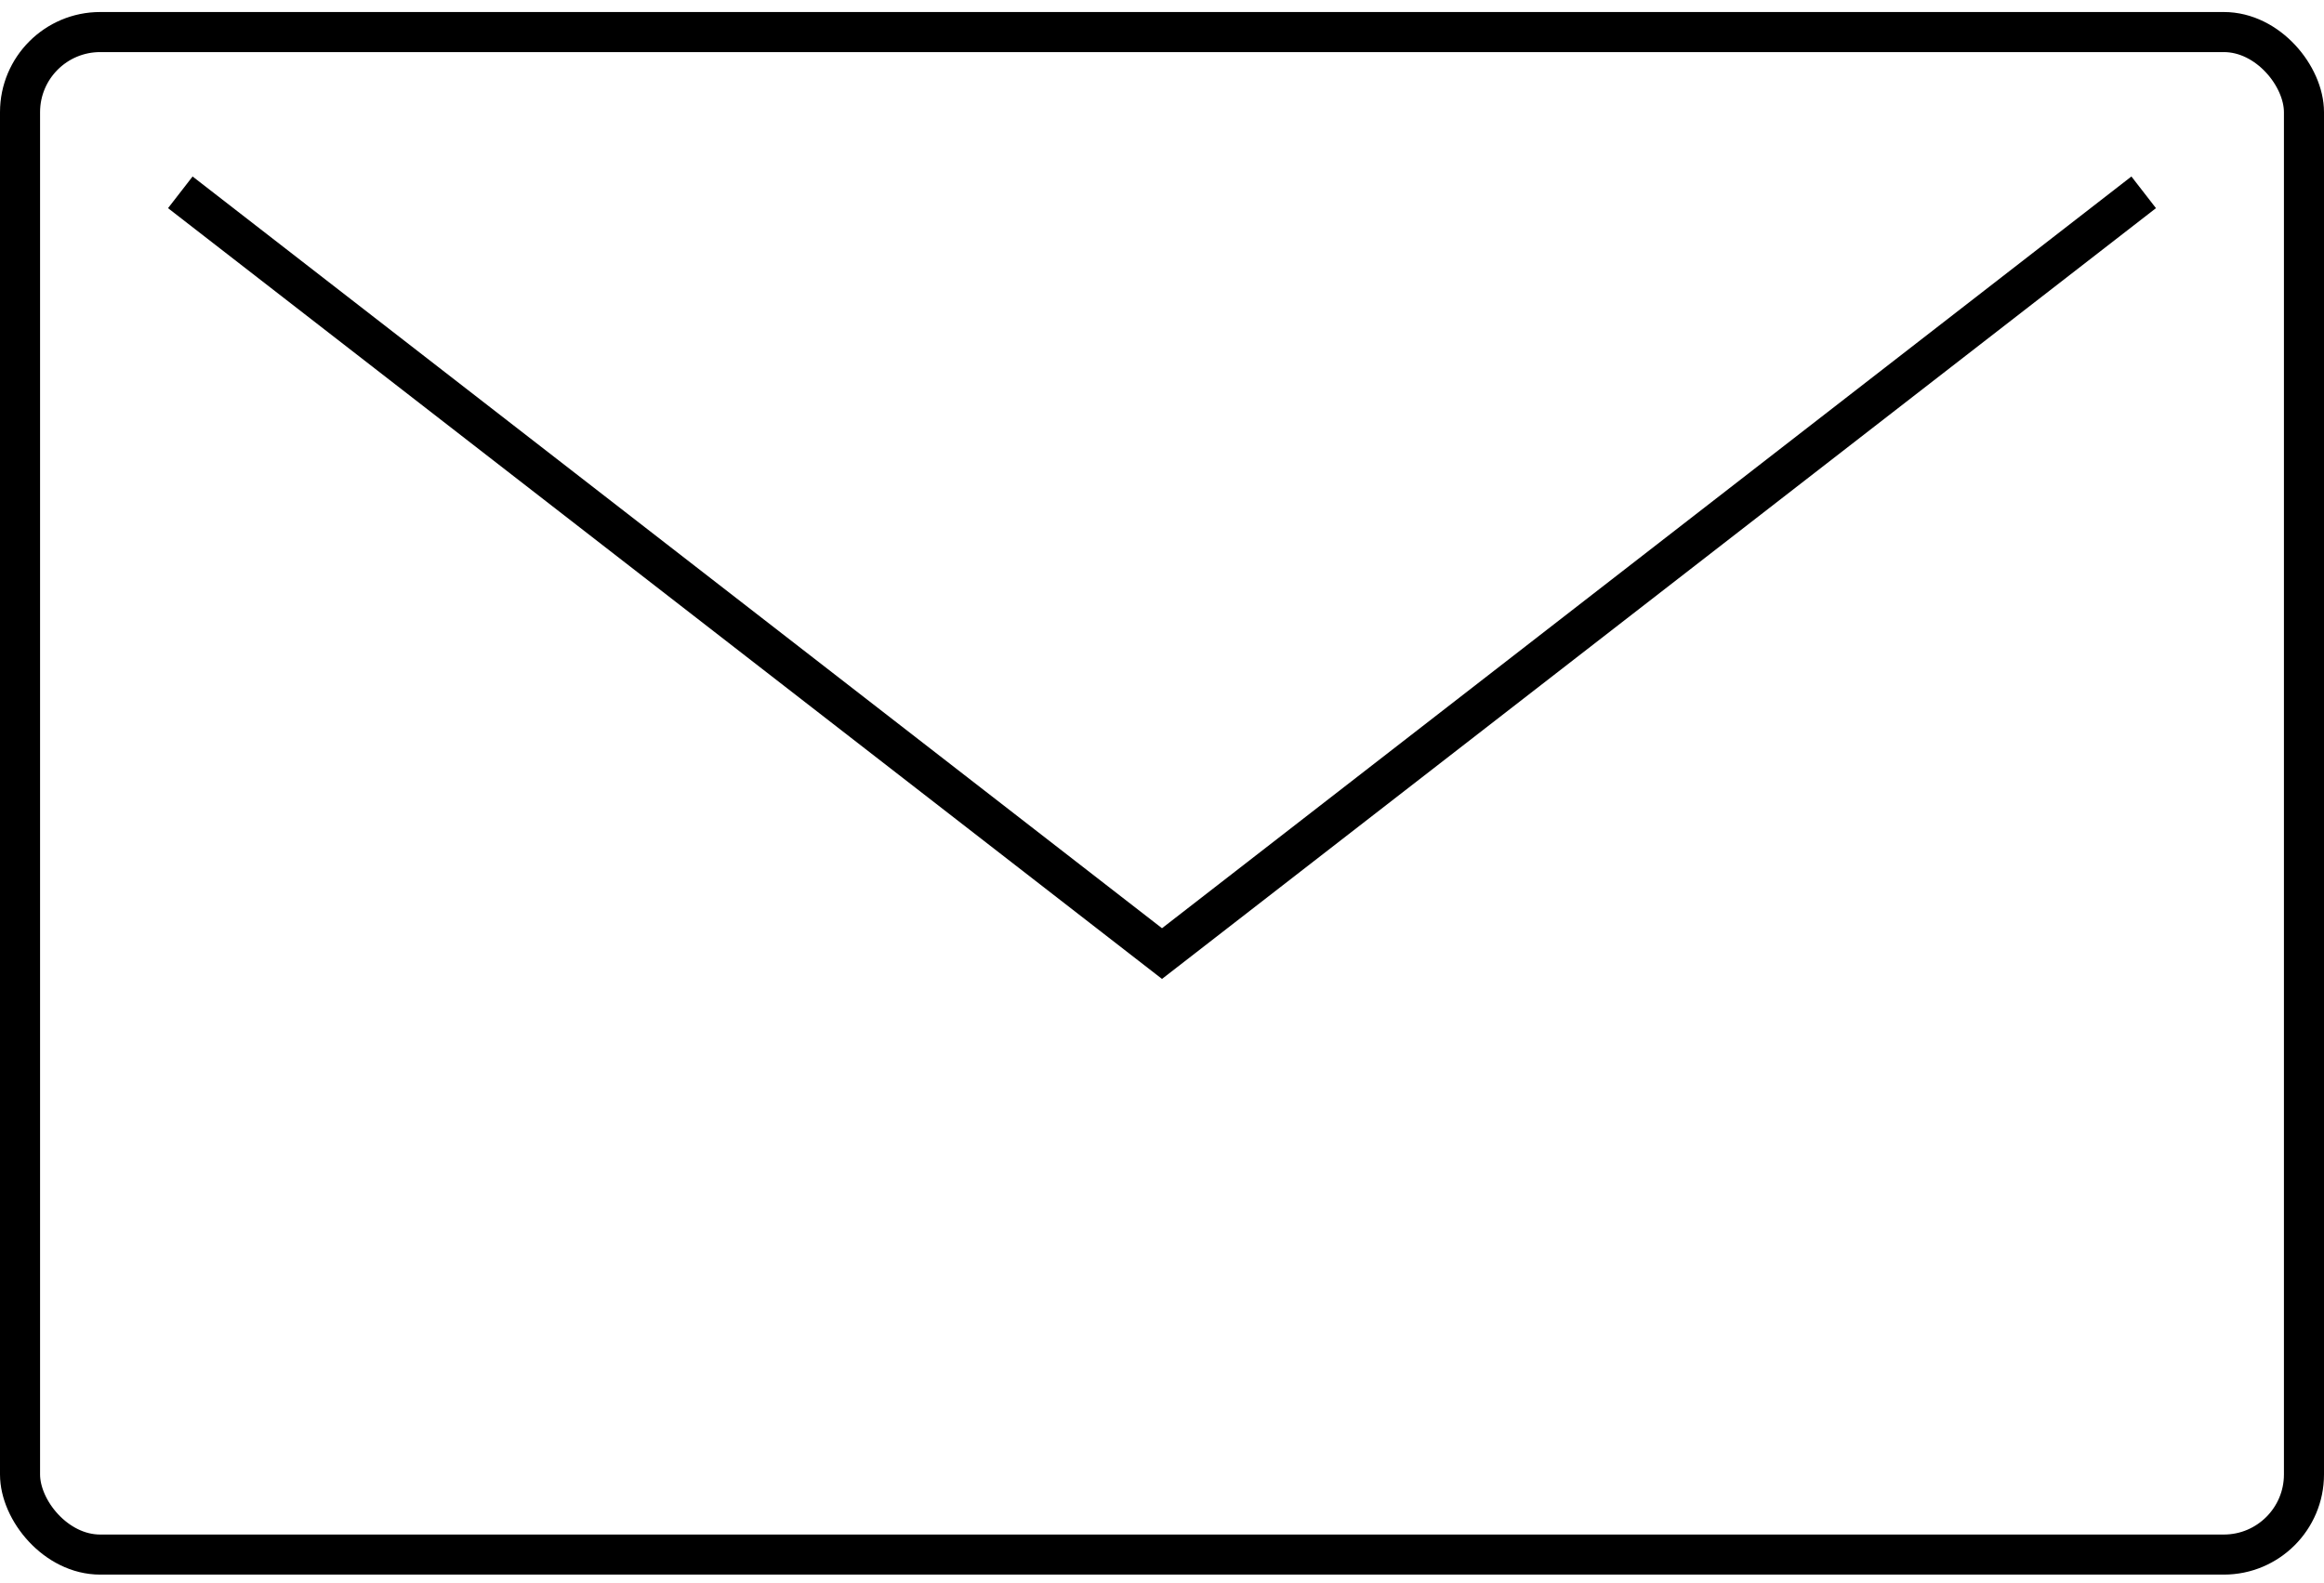 <svg width="116" height="79" viewBox="0 0 116 79" fill="none" xmlns="http://www.w3.org/2000/svg">
<rect x="1" y="1.6" width="114" height="76" rx="4" stroke="black" stroke-width="2"/>
<path d="M9 9.6L58 47.6L107 9.6" stroke="black" stroke-width="2"/>
</svg>
